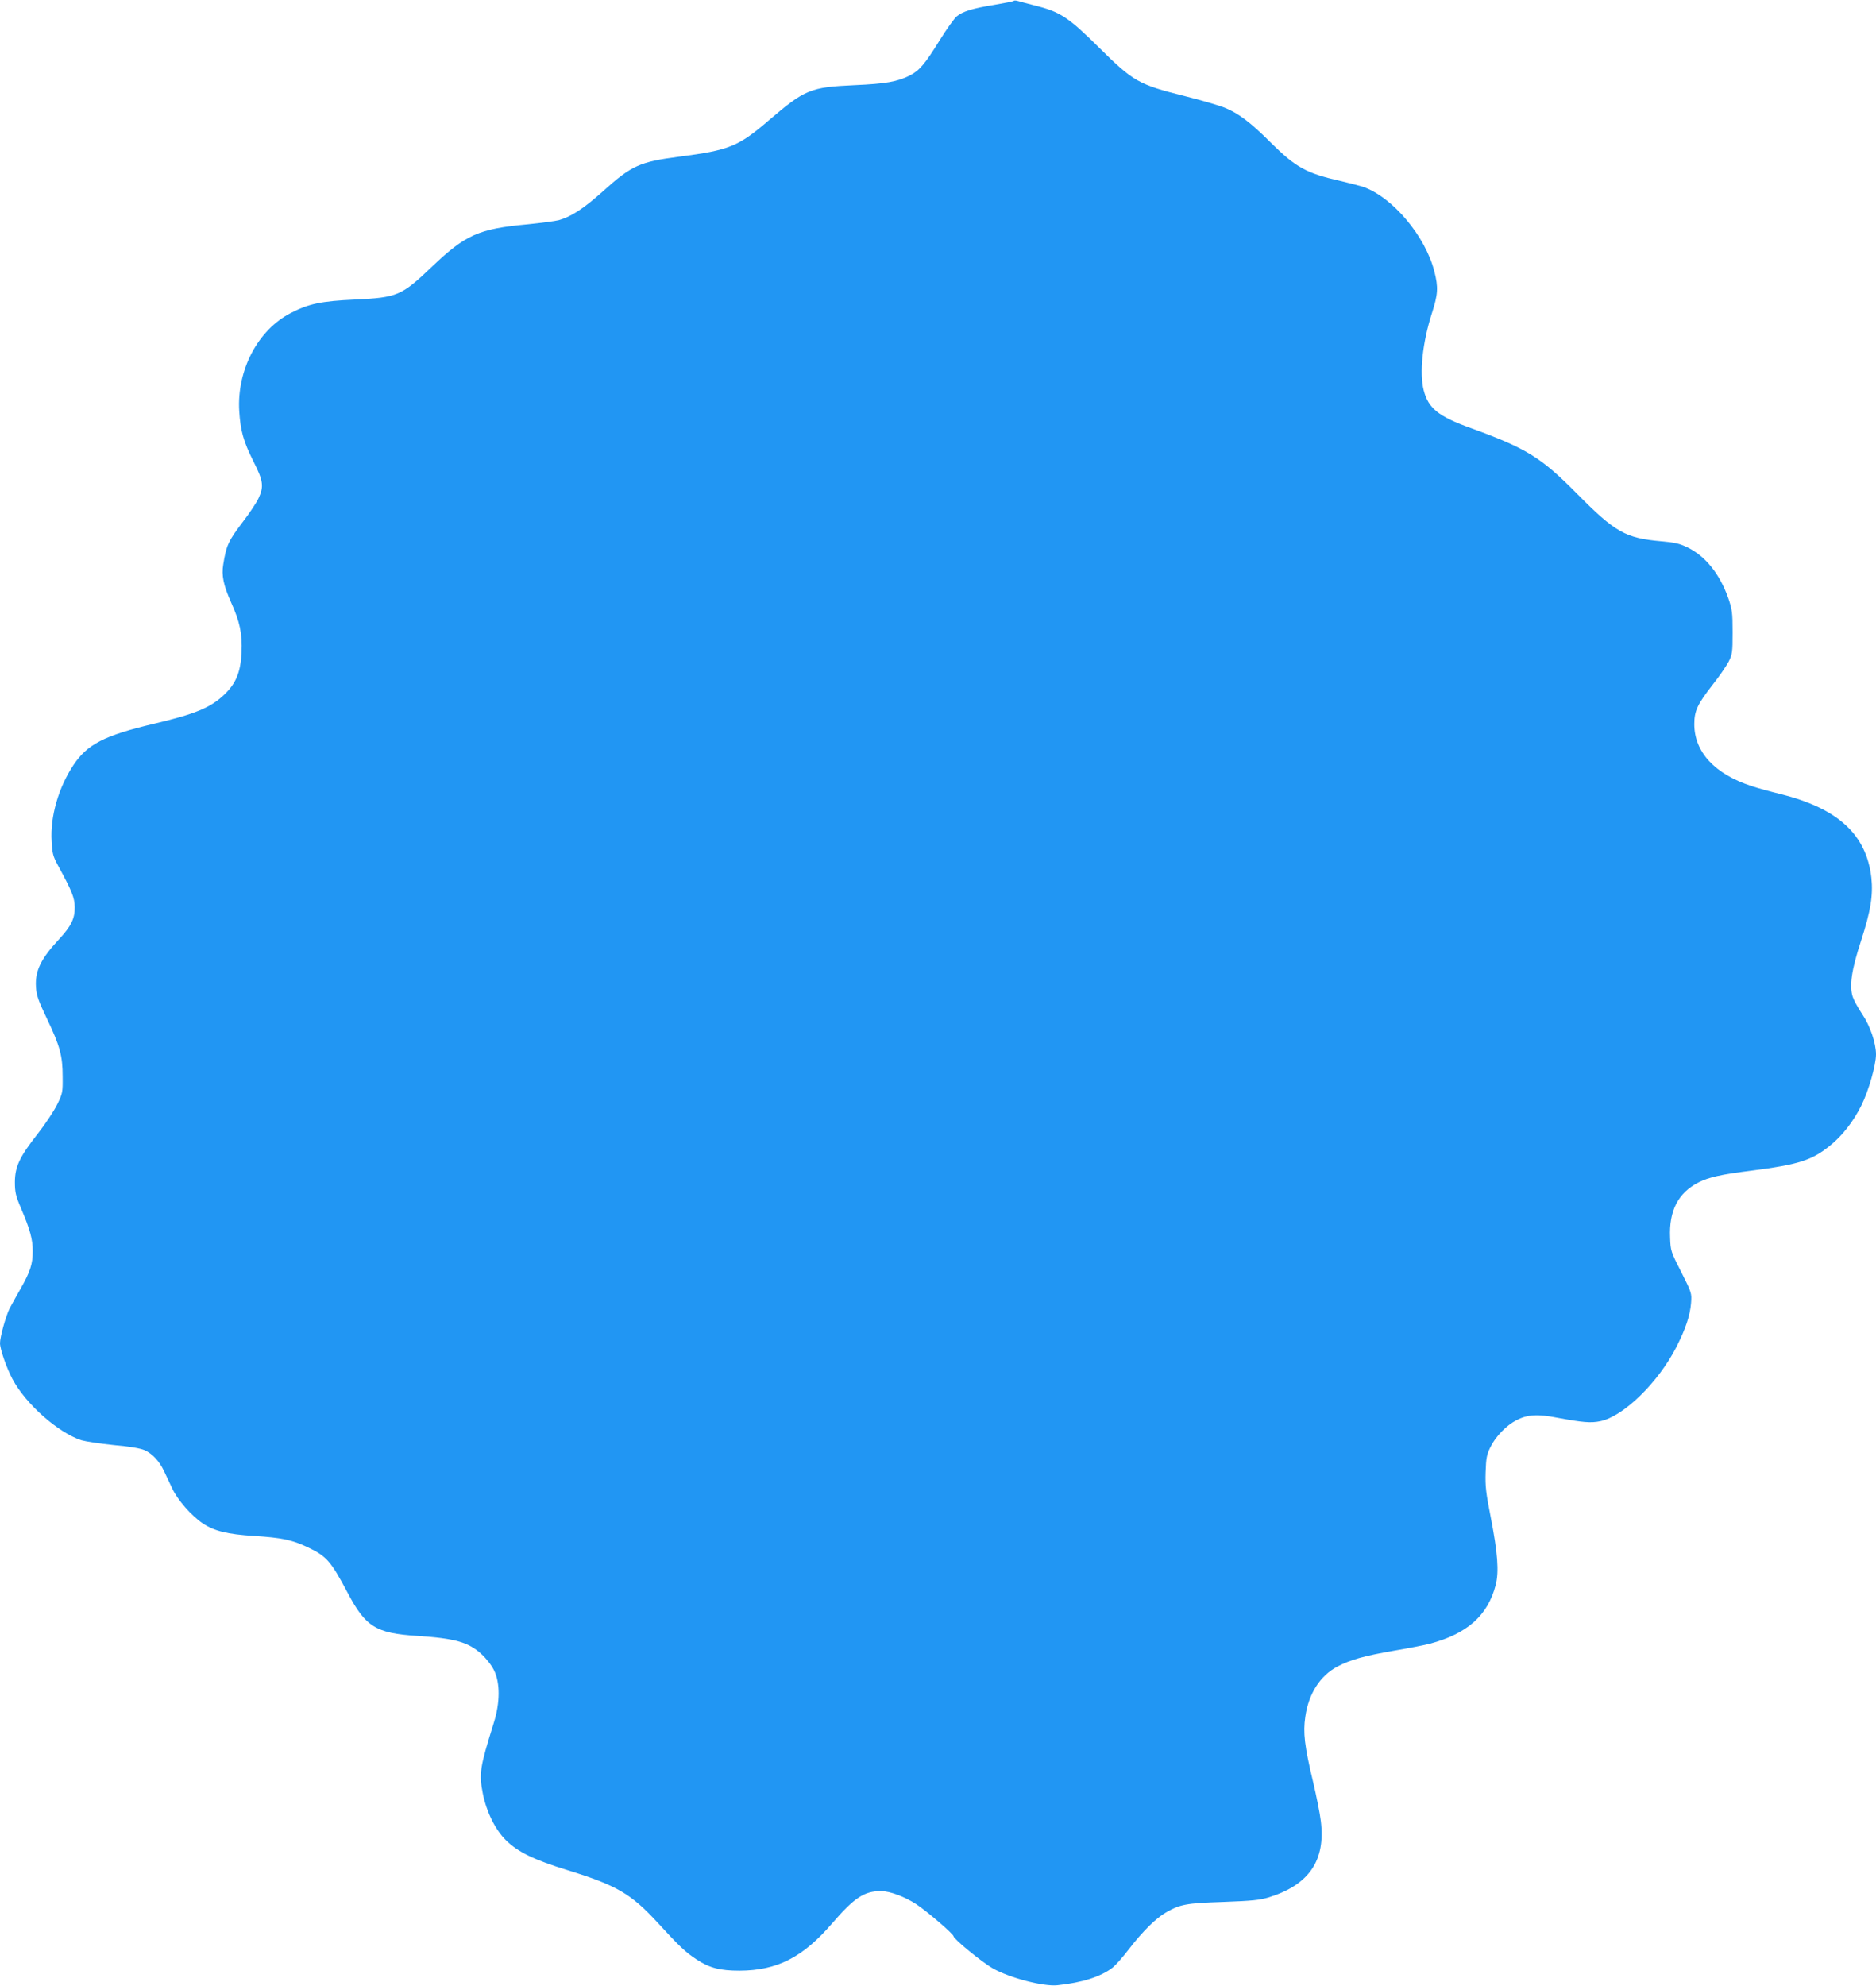 <?xml version="1.0" standalone="no"?>
<!DOCTYPE svg PUBLIC "-//W3C//DTD SVG 20010904//EN"
 "http://www.w3.org/TR/2001/REC-SVG-20010904/DTD/svg10.dtd">
<svg version="1.0" xmlns="http://www.w3.org/2000/svg"
 width="1210pt" height="1280pt" viewBox="0 0 1210 1280"
 preserveAspectRatio="xMidYMid meet">
<g transform="translate(0,1280) scale(0.1,-0.1)"
fill="#2196f3" stroke="none">
<path d="M6538 12794 c-3 -3 -59 -14 -124 -25 -141 -23 -204 -42 -244 -75 -16
-14 -64 -81 -107 -150 -97 -157 -132 -198 -194 -230 -81 -41 -155 -54 -359
-63 -284 -13 -318 -27 -555 -230 -194 -166 -251 -189 -574 -231 -255 -33 -308
-57 -493 -224 -123 -110 -204 -163 -283 -185 -22 -6 -113 -18 -202 -27 -316
-29 -400 -66 -622 -278 -191 -182 -219 -194 -491 -207 -219 -10 -299 -27 -415
-87 -212 -109 -348 -368 -332 -632 8 -128 27 -195 92 -325 64 -126 68 -162 31
-240 -13 -27 -56 -92 -96 -144 -98 -129 -110 -155 -130 -279 -12 -71 1 -134
50 -244 57 -126 73 -202 68 -323 -6 -128 -36 -201 -113 -274 -88 -83 -185
-123 -450 -186 -323 -76 -431 -132 -521 -266 -97 -146 -151 -333 -141 -492 4
-79 9 -97 41 -156 90 -165 107 -207 108 -268 1 -74 -23 -123 -101 -207 -118
-127 -156 -205 -149 -309 3 -52 15 -87 70 -202 85 -178 102 -241 102 -375 1
-101 0 -108 -36 -181 -21 -42 -76 -125 -123 -185 -119 -151 -148 -214 -149
-312 0 -67 5 -89 38 -167 61 -143 77 -204 77 -280 0 -83 -15 -131 -80 -245
-27 -47 -58 -104 -70 -126 -24 -50 -61 -182 -61 -222 0 -39 42 -159 80 -231
86 -162 295 -346 445 -395 28 -8 121 -22 208 -31 104 -9 172 -21 200 -33 49
-22 95 -71 124 -133 12 -24 35 -75 53 -112 35 -76 125 -178 198 -227 74 -49
158 -70 332 -81 176 -11 245 -25 345 -73 121 -57 149 -89 256 -291 117 -222
183 -263 449 -280 246 -16 330 -40 415 -117 32 -29 66 -73 82 -106 39 -80 39
-207 -2 -337 -91 -292 -96 -327 -71 -456 24 -119 80 -233 150 -302 78 -76 179
-125 396 -192 320 -99 410 -152 584 -341 139 -152 178 -188 249 -235 84 -55
152 -72 277 -72 243 1 409 86 598 306 142 164 206 207 314 207 57 0 153 -36
227 -84 70 -46 241 -193 241 -207 0 -17 183 -167 253 -207 107 -61 328 -119
418 -109 160 17 278 55 353 112 20 15 69 70 109 123 86 111 172 197 237 234
92 53 130 60 370 68 189 7 236 12 295 30 259 81 366 238 334 492 -5 45 -28
160 -50 253 -55 230 -65 316 -50 418 21 149 95 265 208 325 83 43 170 68 366
102 95 16 197 36 227 44 243 64 376 182 427 379 22 86 13 207 -32 437 -31 156
-36 201 -33 290 3 91 7 113 31 162 33 68 104 141 169 174 70 36 136 40 263 15
163 -30 215 -35 277 -22 150 31 373 249 490 477 60 118 89 205 95 284 5 64 4
67 -63 200 -67 131 -69 137 -72 222 -8 173 52 289 183 356 70 35 144 51 349
77 296 38 383 66 499 160 81 65 151 156 203 260 46 92 94 260 94 328 0 73 -38
185 -89 260 -27 40 -54 90 -61 111 -23 71 -8 174 54 363 62 191 78 292 66 406
-32 277 -214 445 -584 538 -66 16 -150 39 -186 51 -239 77 -372 220 -372 400
0 86 20 128 119 255 42 53 87 119 102 147 24 48 26 59 26 191 0 127 -3 147
-28 220 -55 155 -146 269 -262 326 -51 25 -82 32 -171 40 -230 20 -297 58
-544 308 -230 232 -322 290 -685 422 -208 75 -272 127 -302 242 -29 112 -8
309 52 496 40 124 43 168 16 273 -59 228 -270 478 -460 544 -22 7 -88 24 -148
38 -217 49 -286 87 -448 248 -127 127 -208 189 -297 224 -34 14 -150 48 -258
75 -296 74 -330 93 -550 311 -199 197 -252 232 -413 272 -50 13 -101 26 -113
30 -11 3 -23 4 -26 0z"/>
</g>
</svg>
